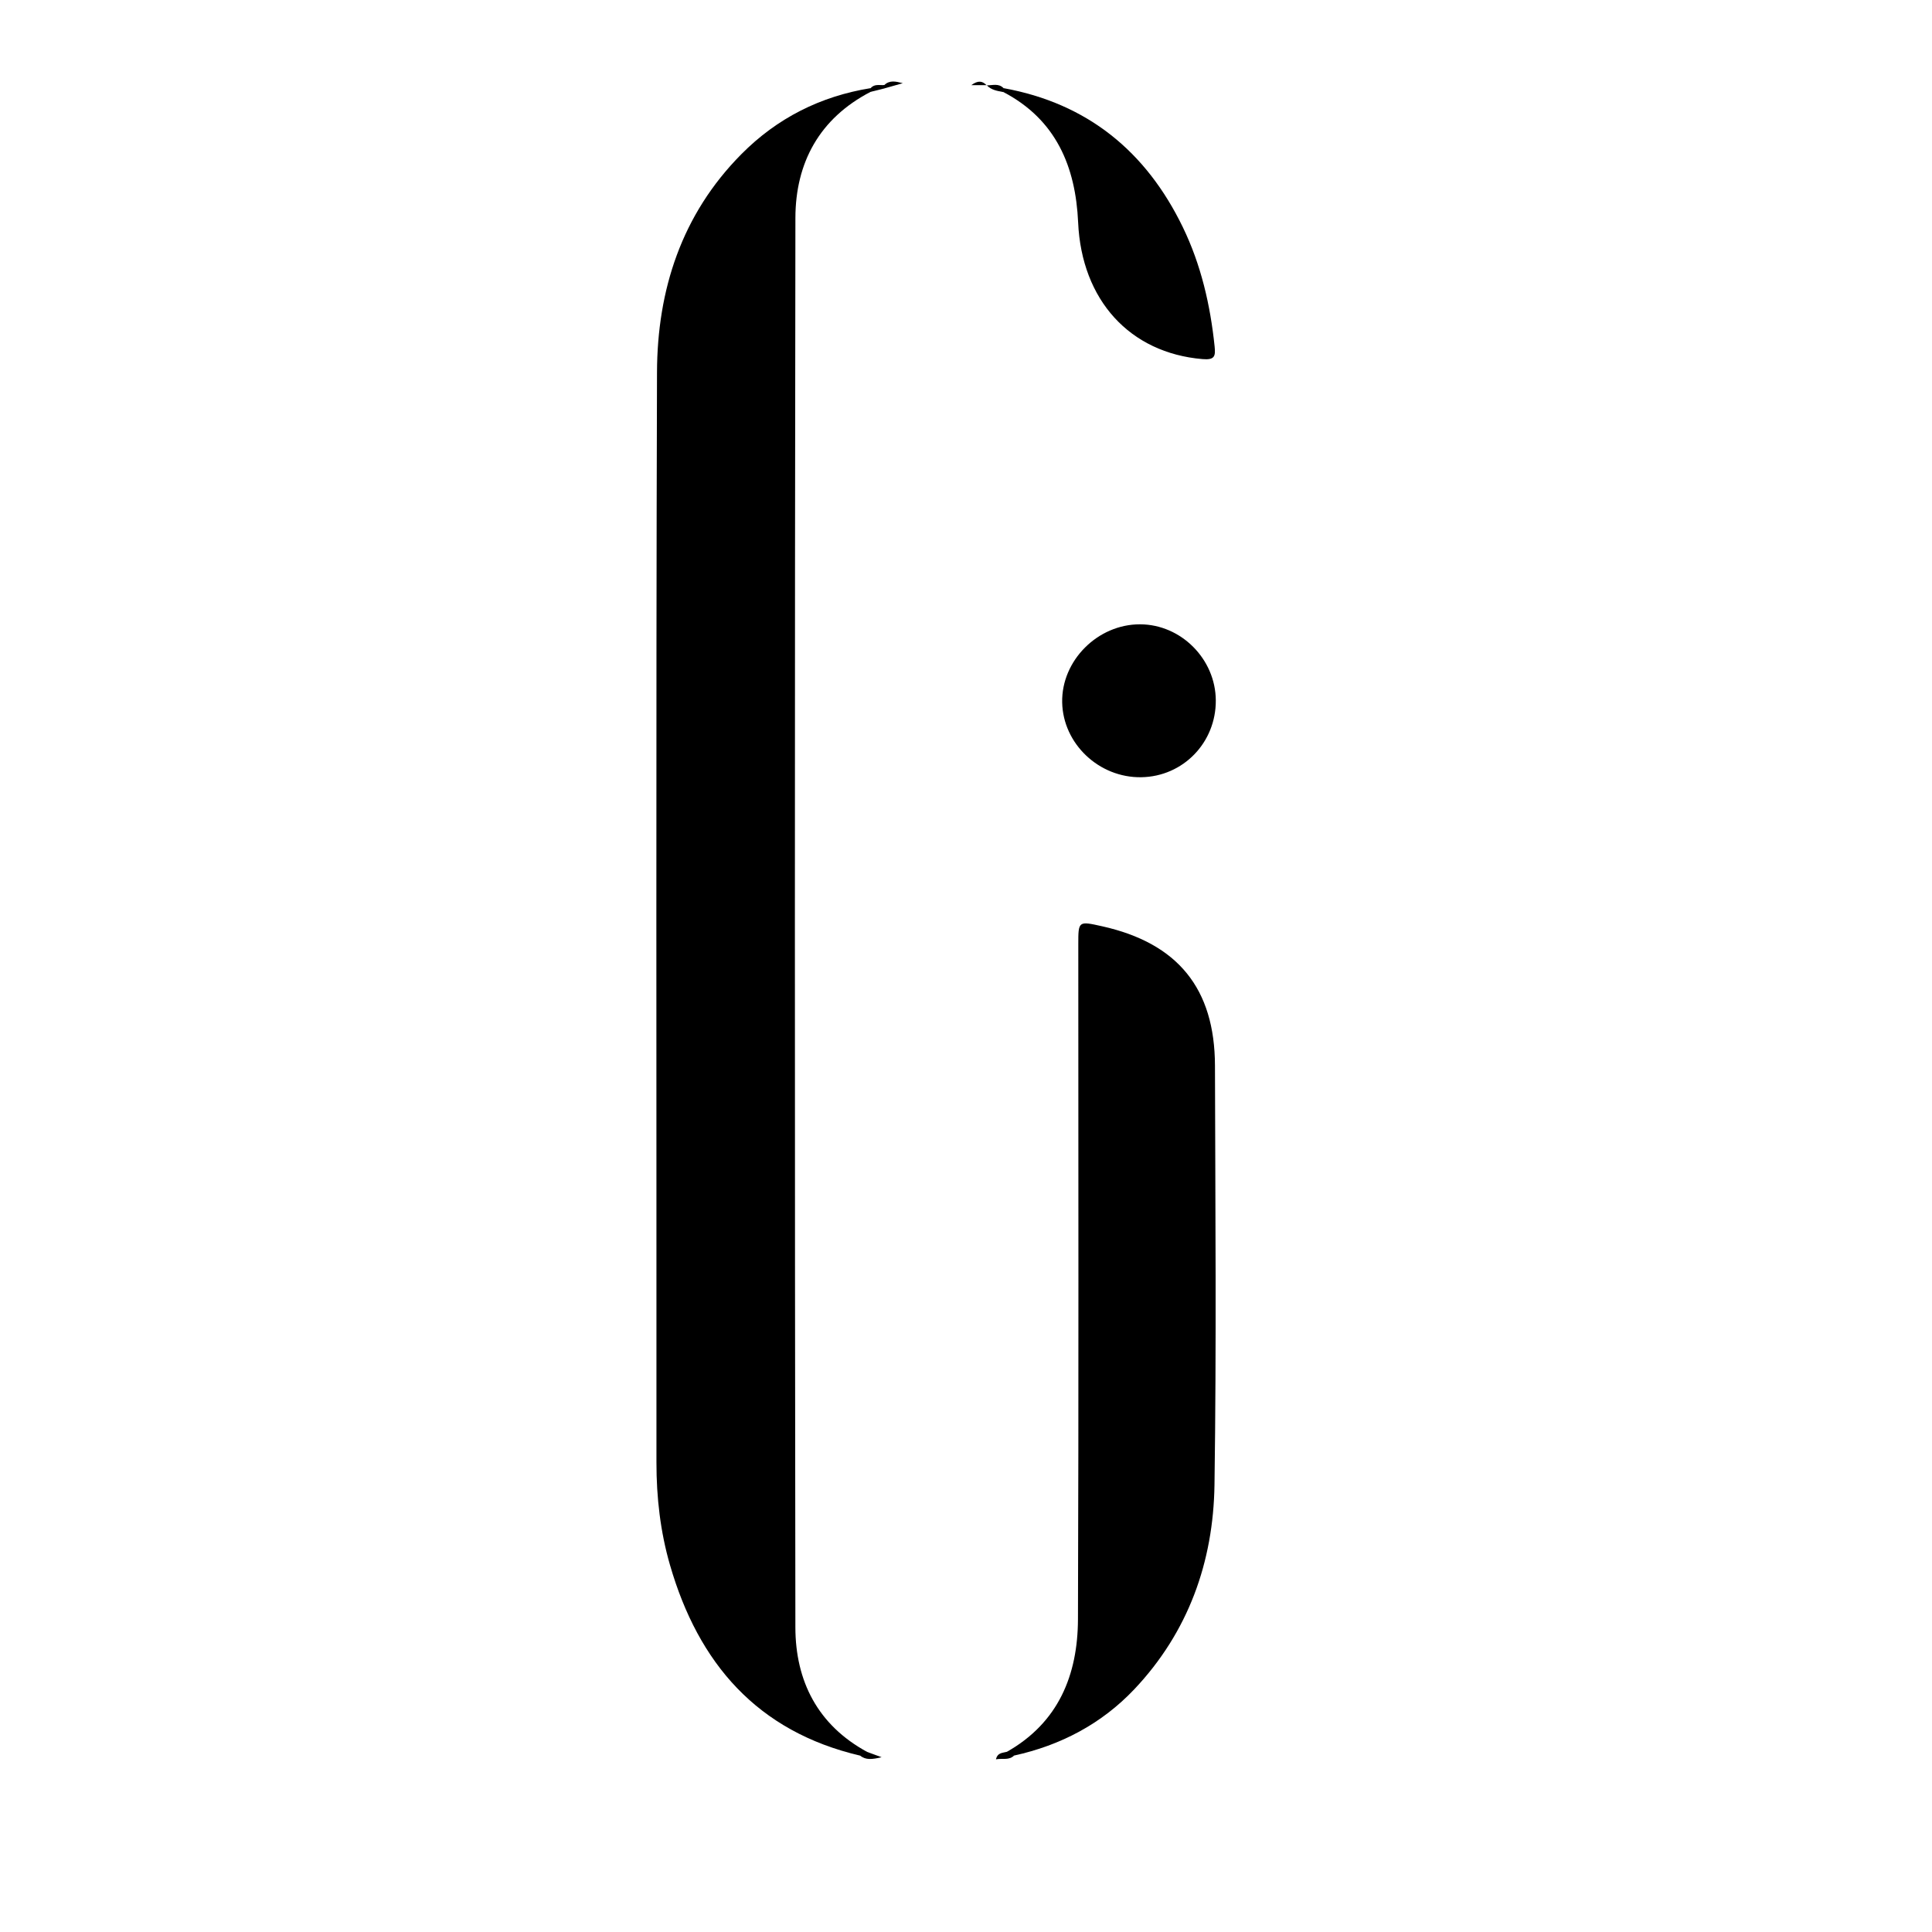 <?xml version="1.0" encoding="UTF-8" standalone="no"?>
<!DOCTYPE svg PUBLIC "-//W3C//DTD SVG 1.1//EN" "http://www.w3.org/Graphics/SVG/1.1/DTD/svg11.dtd">
<svg width="100%" height="100%" viewBox="0 0 170 170" version="1.1" xmlns="http://www.w3.org/2000/svg" xmlns:xlink="http://www.w3.org/1999/xlink" xml:space="preserve" xmlns:serif="http://www.serif.com/" style="fill-rule:evenodd;clip-rule:evenodd;stroke-linejoin:round;stroke-miterlimit:2;">
    <g id="Livello-1" serif:id="Livello 1">
        <g transform="matrix(1,0,0,1,76.603,154.402)">
            <path d="M0,-146.319C-4.497,-143.985 -6.606,-140.091 -6.614,-135.219C-6.674,-93.885 -6.673,-52.551 -6.616,-11.217C-6.61,-6.479 -4.65,-2.609 -0.298,-0.246C-0.26,0.328 -0.591,0.199 -0.917,0.079C-9.972,-2.038 -15.146,-8.044 -17.648,-16.687C-18.499,-19.625 -18.842,-22.642 -18.841,-25.708C-18.829,-57.688 -18.889,-89.667 -18.792,-121.646C-18.769,-128.888 -16.634,-135.521 -11.375,-140.83C-8.225,-144.011 -4.411,-145.933 0.01,-146.647C0.082,-146.572 0.104,-146.498 0.078,-146.426C0.051,-146.355 0.025,-146.319 0,-146.319" style="fill-rule:nonzero;"/>
        </g>
        <g transform="matrix(1,0,0,1,88.599,81.605)">
            <path d="M0,72.539C4.544,69.969 6.235,65.774 6.253,60.871C6.322,41.079 6.281,21.287 6.282,1.495C6.282,-0.568 6.282,-0.568 8.382,-0.1C15.03,1.385 18.292,5.367 18.308,12.166C18.337,24.461 18.444,36.758 18.266,49.05C18.167,55.832 15.964,62.008 11.215,67.031C8.334,70.078 4.734,71.969 0.629,72.871C0.288,73.01 -0.032,73.107 0,72.539" style="fill-rule:nonzero;"/>
        </g>
        <g transform="matrix(1,0,0,1,88.303,31.688)">
            <path d="M0,-23.933C7.382,-22.594 12.544,-18.366 15.775,-11.699C17.379,-8.391 18.196,-4.85 18.574,-1.2C18.663,-0.334 18.573,0 17.509,-0.09C11.101,-0.631 6.87,-5.292 6.564,-12.113C6.344,-17.025 4.623,-21.158 -0.005,-23.584C-0.077,-23.663 -0.101,-23.741 -0.075,-23.818C-0.05,-23.895 -0.024,-23.933 0,-23.933" style="fill-rule:nonzero;"/>
        </g>
        <g transform="matrix(-0.013,-1,-1,0.013,100.054,54.903)">
            <path d="M-6.812,-6.838C-10.53,-6.811 -13.478,-3.875 -13.489,-0.191C-13.5,3.526 -10.457,6.657 -6.812,6.68C-3.136,6.702 0.024,3.468 -0.035,-0.261C-0.09,-3.868 -3.177,-6.863 -6.812,-6.838" style="fill-rule:nonzero;"/>
        </g>
        <g transform="matrix(1,0,0,1,75.686,154.556)">
            <path d="M0,-0.075C0.23,-0.138 0.503,-0.119 0.619,-0.4C0.964,-0.273 1.309,-0.147 1.887,0.065C1.042,0.263 0.498,0.325 0,-0.075" style="fill-rule:nonzero;"/>
        </g>
        <g transform="matrix(1,0,0,1,88.599,154.916)">
            <path d="M0,-0.772C0.114,-0.481 0.394,-0.502 0.629,-0.44C0.178,0 -0.383,-0.218 -0.963,-0.11C-0.821,-0.72 -0.36,-0.668 0,-0.772" style="fill-rule:nonzero;"/>
        </g>
        <g transform="matrix(-0.999,-0.037,-0.037,0.999,79.299,7.366)">
            <path d="M1.483,0.173C1.034,-0.29 0.505,-0.191 -0.137,-0.051C0.467,0.145 0.976,0.309 1.483,0.473C1.584,0.407 1.618,0.34 1.584,0.274C1.552,0.208 1.518,0.174 1.483,0.173" style="fill-rule:nonzero;"/>
        </g>
        <g transform="matrix(0.173,-0.985,-0.985,-0.173,87.739,6.981)">
            <path d="M-0.665,-0.69C-0.779,-0.708 -0.894,-0.726 -1.009,-0.745C-0.999,-0.203 -1.025,0.348 -0.665,0.812L-0.679,0.817C-0.602,0.315 -0.296,-0.183 -0.665,-0.69" style="fill-rule:nonzero;"/>
        </g>
        <g transform="matrix(-0.033,0.999,0.999,0.033,77.425,8.334)">
            <path d="M-0.862,0.357L-0.562,0.357L-0.223,-0.83C-0.332,-0.83 -0.441,-0.831 -0.551,-0.831C-0.955,-0.514 -0.817,-0.055 -0.862,0.357" style="fill-rule:nonzero;"/>
        </g>
        <g transform="matrix(1,0,0,1,86.823,7.06)">
            <path d="M0,0.435L-1.361,0.435C-0.753,-0.013 -0.367,0.062 -0.007,0.448L0,0.435" style="fill-rule:nonzero;"/>
        </g>
    </g>
</svg>
